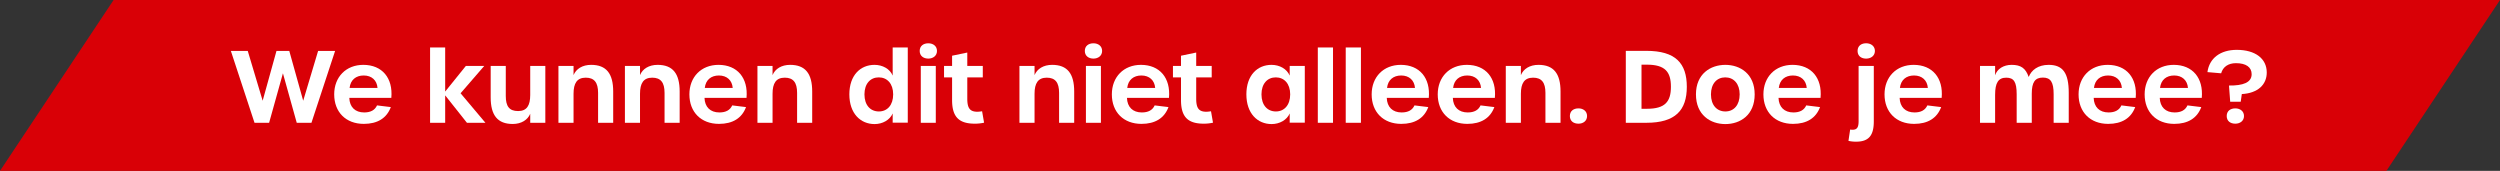 <svg xmlns="http://www.w3.org/2000/svg" xmlns:xlink="http://www.w3.org/1999/xlink" width="3330.52" height="227.621" viewBox="0 0 3330.52 227.621">
  <rect x="0" y="0" width="3330.52" height="227.621" fill="#333333" stroke="none"/>
  <defs>
    <clipPath id="clip-path">
      <rect id="Rectangle_22" data-name="Rectangle 22" width="3330.519" height="227.621" fill="none"/>
    </clipPath>
  </defs>
  <g id="Group_39" data-name="Group 39" transform="translate(0)">
    <path id="Path_33" data-name="Path 33" d="M151.337,0,0,227.621H3179.183L3330.52,0Z" fill="#d90006"/>
    <path id="Path_34" data-name="Path 34" d="M307.561,67.871h22.5l19.855,66.317,18.4-66.317h17.075l18.532,66.317,19.856-66.317h22.635l-31.5,95.7H395.322l-18.4-65.92-18.4,65.92H339.065Z" fill="#fff"/>
    <g id="Group_38" data-name="Group 38">
      <g id="Group_37" data-name="Group 37" clip-path="url(#clip-path)">
        <path id="Path_35" data-name="Path 35" d="M445.219,125.716c0-23.3,15.884-39.314,38.784-39.314,25.018,0,39.711,17.473,37.328,43.947H465.339c.4,12.311,7.81,19.458,19.855,19.458,8.605,0,14.3-3.176,17.076-9.4l18.4,2.251c-5.427,14.692-17.738,22.37-36,22.37-23.827,0-39.446-15.62-39.446-39.314m57.713-8.6c-.794-10.061-7.677-16.546-18.4-16.546-10.325,0-17.6,5.824-18.8,16.546Z" fill="#fff"/>
        <path id="Path_36" data-name="Path 36" d="M622.056,163.574,593.067,127.04v36.534h-20.12V63.237h20.12V122.01L620.6,87.858h24.488l-31.5,36.4,33.093,39.313Z" fill="#fff"/>
        <path id="Path_37" data-name="Path 37" d="M653.688,129.687V87.858h20.12v39.975c0,13.767,4.633,20.121,16.414,20.121,11.649,0,16.149-7.413,16.149-21.444V87.858h20.121v75.716H706.371V151.528c-3.309,8.207-11.913,13.635-23.3,13.635-20.252,0-29.386-11.65-29.386-35.476" fill="#fff"/>
        <path id="Path_38" data-name="Path 38" d="M743.96,87.858h20.12v12.178C767.522,91.7,775.994,86.4,787.51,86.4c20.252,0,29.386,11.648,29.386,35.476v41.7H796.775V123.73c0-13.9-5.162-20.252-16.413-20.252-11.649,0-16.282,7.412-16.282,21.443v38.653H743.96Z" fill="#fff"/>
        <path id="Path_39" data-name="Path 39" d="M832.51,87.858h20.12v12.178C856.071,91.7,864.544,86.4,876.06,86.4c20.251,0,29.385,11.648,29.385,35.476v41.7H885.324V123.73c0-13.9-5.162-20.252-16.413-20.252-11.648,0-16.281,7.412-16.281,21.443v38.653H832.51Z" fill="#fff"/>
        <path id="Path_40" data-name="Path 40" d="M918.413,125.716c0-23.3,15.884-39.314,38.784-39.314,25.018,0,39.711,17.473,37.328,43.947H938.533c.4,12.311,7.81,19.458,19.855,19.458,8.6,0,14.3-3.176,17.076-9.4l18.4,2.251c-5.427,14.692-17.738,22.37-36.005,22.37-23.827,0-39.446-15.62-39.446-39.314m57.713-8.6c-.794-10.061-7.677-16.546-18.4-16.546-10.325,0-17.606,5.824-18.8,16.546Z" fill="#fff"/>
        <path id="Path_41" data-name="Path 41" d="M1009.081,87.858h20.12v12.178c3.442-8.339,11.914-13.634,23.43-13.634,20.252,0,29.386,11.648,29.386,35.476v41.7H1061.9V123.73c0-13.9-5.162-20.252-16.413-20.252-11.649,0-16.282,7.412-16.282,21.443v38.653h-20.12Z" fill="#fff"/>
        <path id="Path_42" data-name="Path 42" d="M1131.514,125.716c0-25.415,14.693-39.313,33.49-39.313,10.721,0,20.517,5.294,24.223,14.295V63.238h20.12v100.2h-20.12V151.132c-3.706,8.736-13.5,14.162-24.091,14.162-18.8,0-33.622-14.162-33.622-39.578m58.375,0c0-14.163-7.942-22.635-19.193-22.635-11.119,0-19.062,8.34-19.062,22.635,0,14.429,7.943,22.769,19.194,22.769s19.061-8.472,19.061-22.769" fill="#fff"/>
        <path id="Path_43" data-name="Path 43" d="M1225.227,67.871c0-6.619,4.9-10.193,11.516-10.193,6.222,0,11.516,3.574,11.516,10.193,0,6.485-5.294,10.192-11.516,10.192-6.619,0-11.516-3.707-11.516-10.192m1.456,19.987h19.988v75.716h-19.988Z" fill="#fff"/>
        <path id="Path_44" data-name="Path 44" d="M1268.376,133.393V103.081h-10.722V87.858h10.722V74.224l20.253-4.236v17.87h20.649v15.223h-20.649V131.54c0,12.84,3.706,17.34,13.634,17.34a45.993,45.993,0,0,0,6.089-.661L1311,163.441a56.182,56.182,0,0,1-12.178,1.324c-20.65,0-30.445-8.34-30.445-31.372" fill="#fff"/>
        <path id="Path_45" data-name="Path 45" d="M1358.115,87.858h20.12v12.178c3.442-8.339,11.914-13.634,23.43-13.634,20.252,0,29.386,11.648,29.386,35.476v41.7H1410.93V123.73c0-13.9-5.162-20.252-16.413-20.252-11.649,0-16.282,7.412-16.282,21.443v38.653h-20.12Z" fill="#fff"/>
        <path id="Path_46" data-name="Path 46" d="M1445.21,67.871c0-6.619,4.9-10.193,11.516-10.193,6.222,0,11.516,3.574,11.516,10.193,0,6.485-5.294,10.192-11.516,10.192-6.619,0-11.516-3.707-11.516-10.192m1.456,19.987h19.988v75.716h-19.988Z" fill="#fff"/>
        <path id="Path_47" data-name="Path 47" d="M1481.212,125.716c0-23.3,15.883-39.314,38.783-39.314,25.019,0,39.712,17.473,37.328,43.947h-55.991c.4,12.311,7.809,19.458,19.855,19.458,8.6,0,14.3-3.176,17.075-9.4l18.4,2.251c-5.427,14.692-17.737,22.37-36.005,22.37-23.827,0-39.445-15.62-39.445-39.314m57.713-8.6c-.8-10.061-7.677-16.546-18.4-16.546-10.326,0-17.606,5.824-18.8,16.546Z" fill="#fff"/>
        <path id="Path_48" data-name="Path 48" d="M1573.336,133.393V103.081h-10.722V87.858h10.722V74.224l20.253-4.236v17.87h20.649v15.223h-20.649V131.54c0,12.84,3.706,17.34,13.634,17.34a45.991,45.991,0,0,0,6.089-.661l2.647,15.222a56.18,56.18,0,0,1-12.178,1.324c-20.65,0-30.445-8.34-30.445-31.372" fill="#fff"/>
        <path id="Path_49" data-name="Path 49" d="M1660.427,125.716c0-25.415,14.693-39.313,33.49-39.313,10.721,0,20.385,5.294,24.223,14.295V87.859h20.12v75.582h-20.12V151.132c-3.706,8.736-13.5,14.162-24.091,14.162-18.8,0-33.622-14.162-33.622-39.578m58.375,0c0-14.163-7.942-22.635-19.193-22.635-11.119,0-19.062,8.34-19.062,22.635,0,14.429,7.943,22.769,19.194,22.769,11.119,0,19.061-8.472,19.061-22.769" fill="#fff"/>
        <rect id="Rectangle_20" data-name="Rectangle 20" width="20.252" height="100.337" transform="translate(1755.596 63.237)" fill="#fff"/>
        <rect id="Rectangle_21" data-name="Rectangle 21" width="20.252" height="100.337" transform="translate(1792.789 63.237)" fill="#fff"/>
        <path id="Path_50" data-name="Path 50" d="M1827.335,125.716c0-23.3,15.884-39.314,38.784-39.314,25.018,0,39.711,17.473,37.328,43.947h-55.992c.4,12.311,7.81,19.458,19.855,19.458,8.6,0,14.3-3.176,17.076-9.4l18.4,2.251c-5.427,14.692-17.738,22.37-36.005,22.37-23.827,0-39.446-15.62-39.446-39.314m57.713-8.6c-.794-10.061-7.677-16.546-18.4-16.546-10.325,0-17.605,5.824-18.8,16.546Z" fill="#fff"/>
        <path id="Path_51" data-name="Path 51" d="M1915.356,125.716c0-23.3,15.884-39.314,38.784-39.314,25.018,0,39.711,17.473,37.328,43.947h-55.992c.4,12.311,7.81,19.458,19.855,19.458,8.6,0,14.3-3.176,17.075-9.4l18.4,2.251c-5.427,14.692-17.738,22.37-36.005,22.37-23.828,0-39.446-15.62-39.446-39.314m57.713-8.6c-.794-10.061-7.677-16.546-18.4-16.546-10.326,0-17.605,5.824-18.8,16.546Z" fill="#fff"/>
        <path id="Path_52" data-name="Path 52" d="M2006.024,87.858h20.12v12.178c3.442-8.339,11.914-13.634,23.43-13.634,20.252,0,29.386,11.648,29.386,35.476v41.7h-20.121V123.73c0-13.9-5.162-20.252-16.413-20.252-11.649,0-16.282,7.412-16.282,21.443v38.653h-20.12Z" fill="#fff"/>
        <path id="Path_53" data-name="Path 53" d="M2091.4,154.573c0-6.619,4.765-10.192,11.516-10.192,6.089,0,11.384,3.573,11.384,10.192s-5.3,10.192-11.384,10.192c-6.751,0-11.516-3.574-11.516-10.192" fill="#fff"/>
        <path id="Path_54" data-name="Path 54" d="M2165.915,67.738h27.4c38.784,0,53.874,16.414,53.874,47.918,0,31.108-15.09,47.918-53.874,47.918h-27.4Zm28.2,77.172c24.091,0,31.9-9.4,31.9-29.387,0-19.855-7.81-29.385-32.033-29.385h-7.148V144.91Z" fill="#fff"/>
        <path id="Path_55" data-name="Path 55" d="M2259.362,125.716c0-27.268,19.326-39.313,39.182-39.313,19.723,0,39.049,12.045,39.049,39.313,0,27.533-19.194,39.578-39.049,39.578s-39.182-12.045-39.182-39.578m58.243,0c0-14.163-7.942-22.635-19.193-22.635-11.119,0-19.062,8.34-19.062,22.635,0,14.429,7.943,22.769,19.194,22.769s19.061-8.472,19.061-22.769" fill="#fff"/>
        <path id="Path_56" data-name="Path 56" d="M2349.236,125.716c0-23.3,15.884-39.314,38.784-39.314,25.018,0,39.711,17.473,37.328,43.947h-55.992c.4,12.311,7.81,19.458,19.855,19.458,8.6,0,14.3-3.176,17.076-9.4l18.4,2.251c-5.427,14.692-17.738,22.37-36.005,22.37-23.827,0-39.446-15.62-39.446-39.314m57.713-8.6c-.794-10.061-7.677-16.546-18.4-16.546-10.325,0-17.606,5.824-18.8,16.546Z" fill="#fff"/>
        <path id="Path_57" data-name="Path 57" d="M2462.535,187.666l2.25-15.091a17.025,17.025,0,0,0,3.309.265c5.825,0,7.944-3.309,7.944-11.251V87.858h20.252v73.731c0,18-5.957,27.136-23.43,27.136a44.266,44.266,0,0,1-10.325-1.059m12.179-119.795c0-6.354,4.5-10.192,11.383-10.192,6.619,0,11.649,3.97,11.649,10.192s-5.03,10.192-11.649,10.192c-6.883,0-11.383-3.838-11.383-10.192" fill="#fff"/>
        <path id="Path_58" data-name="Path 58" d="M2510.584,125.716c0-23.3,15.885-39.314,38.784-39.314,25.018,0,39.712,17.473,37.329,43.947h-55.992c.4,12.311,7.809,19.458,19.855,19.458,8.6,0,14.3-3.176,17.075-9.4l18.4,2.251c-5.427,14.692-17.737,22.37-36,22.37-23.828,0-39.447-15.62-39.447-39.314m57.714-8.6c-.8-10.061-7.677-16.546-18.4-16.546-10.325,0-17.606,5.824-18.8,16.546Z" fill="#fff"/>
        <path id="Path_59" data-name="Path 59" d="M2637.783,87.858h20.12V100.3c2.648-8.471,11.252-13.9,21.974-13.9,12.31,0,18.664,4.368,22.767,16.149,3.574-9.133,12.443-16.149,26.607-16.149,18.928,0,26.739,10.854,26.739,37.2v39.976h-20.121V125.452c0-16.018-3.971-22.107-14.3-22.107-10.589,0-14.825,6.354-14.825,21.445v38.784h-20.12v-37.99c0-16.414-3.707-22.106-13.9-22.106-10.458,0-14.826,6.751-14.826,22.768v37.328h-20.12Z" fill="#fff"/>
        <path id="Path_60" data-name="Path 60" d="M2769.087,125.716c0-23.3,15.884-39.314,38.784-39.314,25.018,0,39.711,17.473,37.328,43.947h-55.992c.4,12.311,7.81,19.458,19.855,19.458,8.6,0,14.3-3.176,17.076-9.4l18.4,2.251c-5.427,14.692-17.738,22.37-36.005,22.37-23.827,0-39.446-15.62-39.446-39.314m57.713-8.6c-.794-10.061-7.677-16.546-18.4-16.546-10.325,0-17.6,5.824-18.8,16.546Z" fill="#fff"/>
        <path id="Path_61" data-name="Path 61" d="M2857.108,125.716c0-23.3,15.884-39.314,38.784-39.314,25.018,0,39.712,17.473,37.328,43.947h-55.991c.4,12.311,7.809,19.458,19.854,19.458,8.6,0,14.3-3.176,17.076-9.4l18.4,2.251c-5.427,14.692-17.737,22.37-36.005,22.37-23.827,0-39.446-15.62-39.446-39.314m57.714-8.6c-.795-10.061-7.677-16.546-18.4-16.546-10.325,0-17.605,5.824-18.8,16.546Z" fill="#fff"/>
        <path id="Path_62" data-name="Path 62" d="M2969.485,113.935c18.664.265,30.18-3.97,30.18-15.09,0-9.4-7.545-14.693-20.914-14.693-10.193,0-17.341,4.9-19.724,13.5l-18.267-1.589c2.515-18.531,17.208-29.65,39.05-29.65,24.885,0,39.975,11.78,39.975,30.179,0,16.017-11.648,27.534-33.224,28.725l-1.456,10.192h-14.032Zm-3.045,40.638c0-6.619,4.766-10.192,11.517-10.192,6.088,0,11.516,3.573,11.516,10.192s-5.428,10.192-11.516,10.192c-6.751,0-11.517-3.574-11.517-10.192" fill="#fff"/>
      </g>
    </g>
  </g>
</svg>
